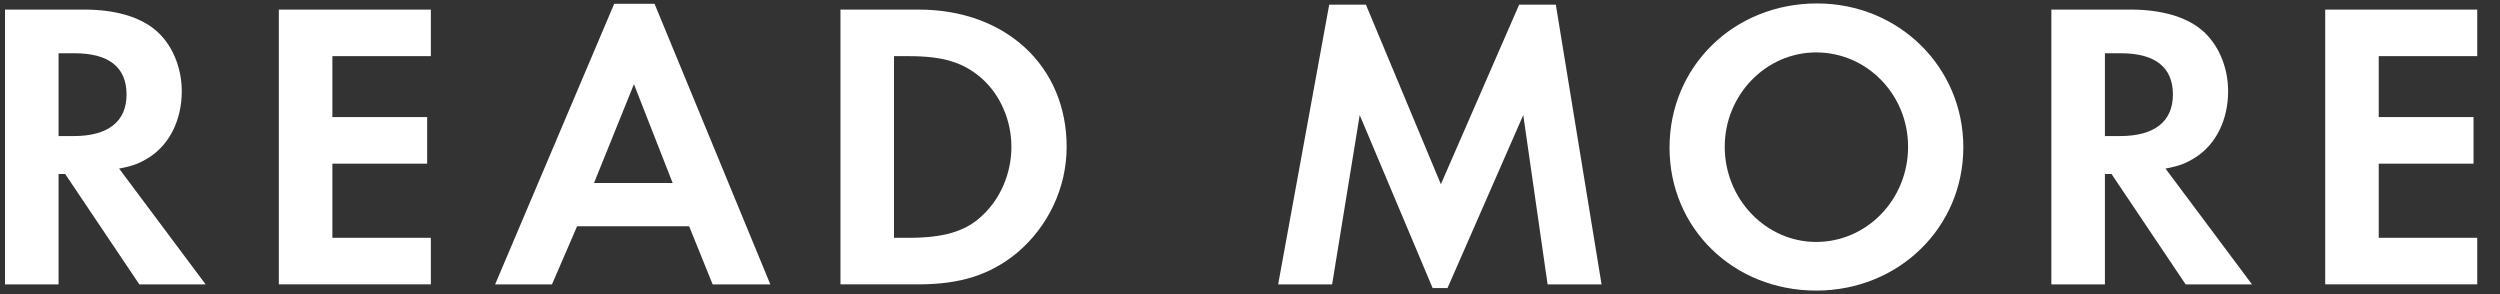 <?xml version="1.0" encoding="utf-8"?>
<!-- Generator: Adobe Illustrator 15.0.0, SVG Export Plug-In  -->
<!DOCTYPE svg PUBLIC "-//W3C//DTD SVG 1.1//EN" "http://www.w3.org/Graphics/SVG/1.1/DTD/svg11.dtd">
<svg version="1.1"
	 xmlns="http://www.w3.org/2000/svg" xmlns:xlink="http://www.w3.org/1999/xlink" xmlns:a="http://ns.adobe.com/AdobeSVGViewerExtensions/3.0/"
	 x="0px" y="0px" width="85px" height="10px" viewBox="0 0 85 10" overflow="visible" enable-background="new 0 0 85 10"
	 xml:space="preserve">
<rect x="0" y="0" width="85" height="10" fill="#333333" stroke="none"/>
<defs>
</defs>
<g>
	<g>
		<path fill="#FFFFFF" d="M4.05,5.732l2.942,3.937H4.737L2.215,5.915H1.991v3.754H0.17V0.326h2.704c1.022,0,1.849,0.238,2.381,0.672
			C5.83,1.461,6.18,2.259,6.18,3.1c0,0.967-0.406,1.793-1.093,2.241C4.751,5.551,4.555,5.635,4.05,5.732z M1.991,4.626H2.51
			c1.163,0,1.793-0.49,1.793-1.414c0-0.925-0.603-1.401-1.765-1.401H1.991V4.626z"/>
		<path fill="#FFFFFF" d="M14.649,1.909h-3.348v2.072h3.222v1.583h-3.222v2.521h3.348v1.583H9.48V0.326h5.169V1.909z"/>
		<path fill="#FFFFFF" d="M23.431,7.694h-3.81l-0.854,1.975h-1.933l4.048-9.539h1.373l3.936,9.539h-1.961L23.431,7.694z
			 M22.871,6.223l-1.317-3.361l-1.358,3.361H22.871z"/>
		<path fill="#FFFFFF" d="M28.576,9.669V0.326h2.662c2.956,0,5.028,1.919,5.028,4.664c0,1.401-0.63,2.718-1.695,3.614
			c-0.911,0.742-1.919,1.064-3.348,1.064H28.576z M30.396,8.086h0.49c1.177,0,1.933-0.21,2.494-0.742
			c0.63-0.574,1.008-1.442,1.008-2.354c0-0.896-0.378-1.765-1.008-2.325c-0.63-0.546-1.303-0.756-2.494-0.756h-0.49V8.086z"/>
		<path fill="#FFFFFF" d="M43.457,9.669l1.736-9.511h1.248l2.549,6.106l2.661-6.106h1.247l1.555,9.511h-1.835l-0.827-5.757
			l-2.576,5.883H48.71L46.23,3.912l-0.938,5.757H43.457z"/>
		<path fill="#FFFFFF" d="M56.764,5.019c0-2.76,2.186-4.902,5.016-4.902c2.773,0,4.973,2.157,4.973,4.889s-2.199,4.874-5.002,4.874
			C58.936,9.879,56.764,7.764,56.764,5.019z M58.641,4.99c0,1.779,1.4,3.236,3.109,3.236c1.724,0,3.125-1.443,3.125-3.236
			c0-1.778-1.401-3.208-3.125-3.208C60.041,1.782,58.641,3.226,58.641,4.99z"/>
		<path fill="#FFFFFF" d="M73.627,5.732l2.941,3.937h-2.256l-2.521-3.754h-0.224v3.754h-1.821V0.326h2.704
			c1.022,0,1.849,0.238,2.381,0.672c0.575,0.463,0.925,1.261,0.925,2.102c0,0.967-0.406,1.793-1.093,2.241
			C74.327,5.551,74.131,5.635,73.627,5.732z M71.567,4.626h0.519c1.162,0,1.793-0.49,1.793-1.414c0-0.925-0.603-1.401-1.766-1.401
			h-0.546V4.626z"/>
		<path fill="#FFFFFF" d="M84.226,1.909h-3.349v2.072H84.1v1.583h-3.223v2.521h3.349v1.583h-5.169V0.326h5.169V1.909z"/>
	</g>
</g>
<rect id="_x3C_スライス_x3E__22_" fill="none" width="85" height="10"/>
</svg>

